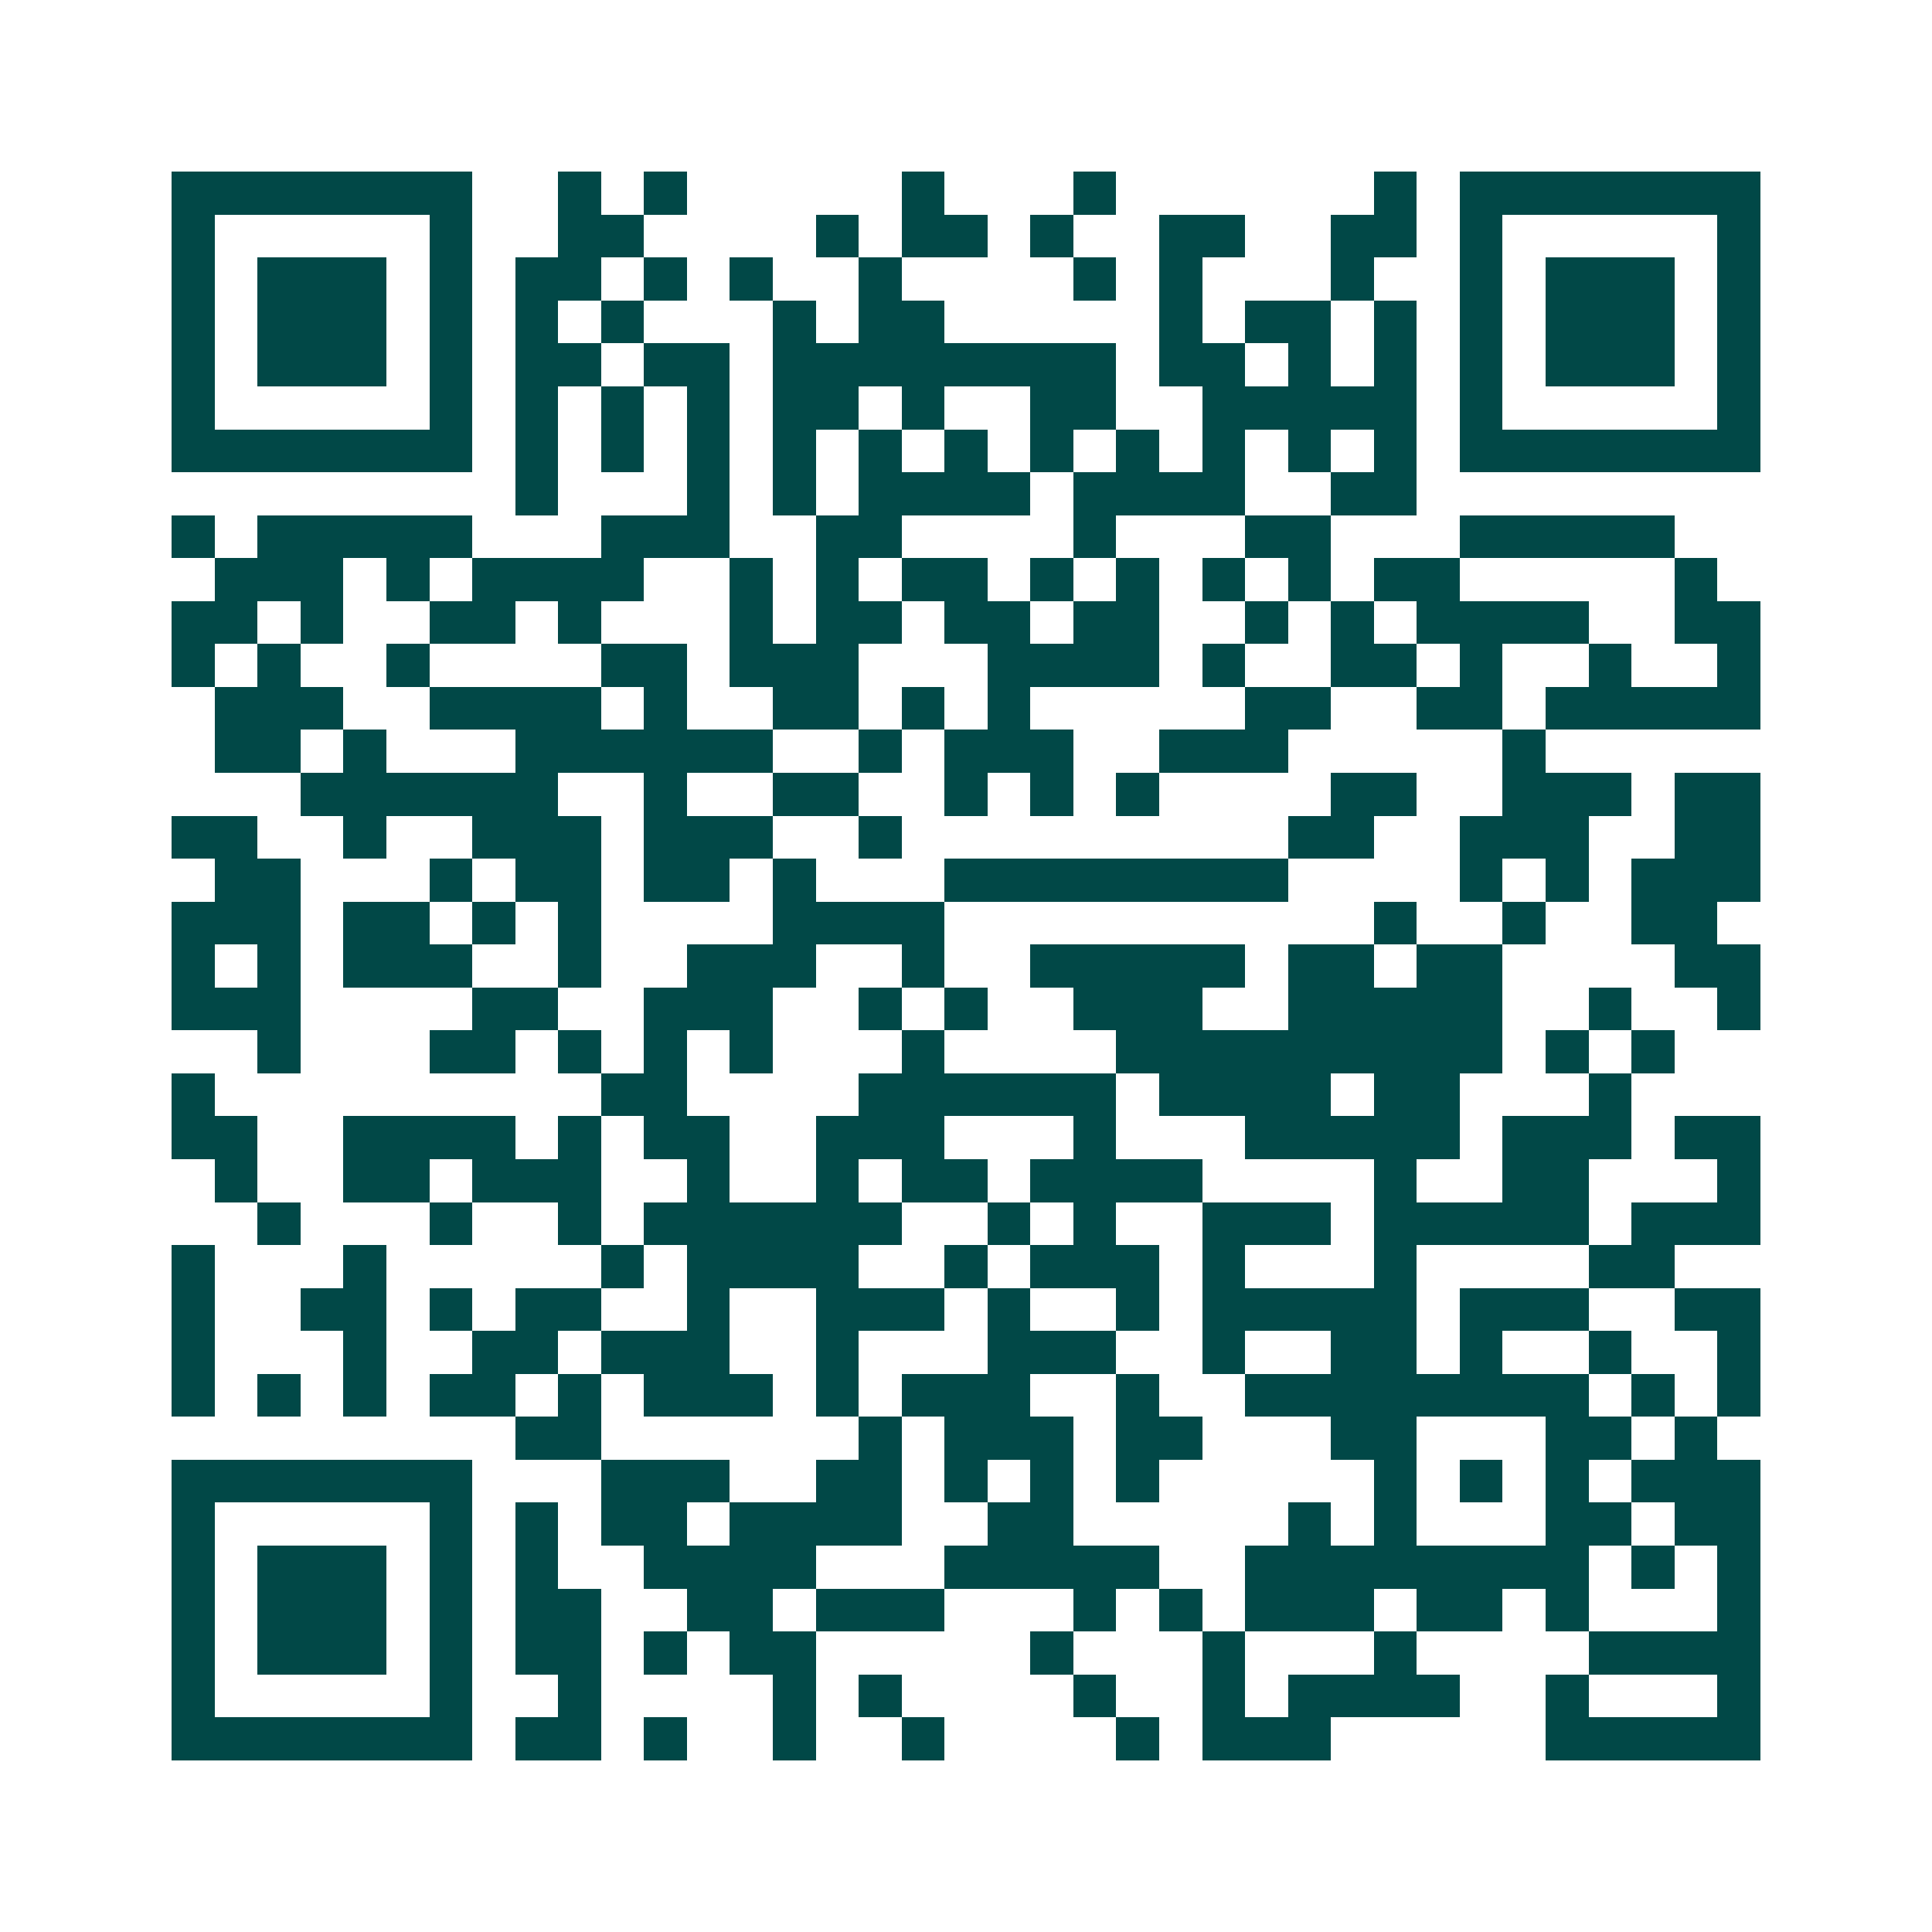 <svg xmlns="http://www.w3.org/2000/svg" width="200" height="200" viewBox="0 0 45 45" shape-rendering="crispEdges"><path fill="#ffffff" d="M0 0h45v45H0z"/><path stroke="#014847" d="M4 4.5h7m2 0h1m1 0h1m5 0h1m3 0h1m6 0h1m1 0h7M4 5.5h1m5 0h1m2 0h2m4 0h1m1 0h2m1 0h1m2 0h2m2 0h2m1 0h1m5 0h1M4 6.5h1m1 0h3m1 0h1m1 0h2m1 0h1m1 0h1m2 0h1m4 0h1m1 0h1m3 0h1m2 0h1m1 0h3m1 0h1M4 7.5h1m1 0h3m1 0h1m1 0h1m1 0h1m3 0h1m1 0h2m5 0h1m1 0h2m1 0h1m1 0h1m1 0h3m1 0h1M4 8.5h1m1 0h3m1 0h1m1 0h2m1 0h2m1 0h8m1 0h2m1 0h1m1 0h1m1 0h1m1 0h3m1 0h1M4 9.5h1m5 0h1m1 0h1m1 0h1m1 0h1m1 0h2m1 0h1m2 0h2m2 0h5m1 0h1m5 0h1M4 10.5h7m1 0h1m1 0h1m1 0h1m1 0h1m1 0h1m1 0h1m1 0h1m1 0h1m1 0h1m1 0h1m1 0h1m1 0h7M12 11.5h1m3 0h1m1 0h1m1 0h4m1 0h4m2 0h2M4 12.5h1m1 0h5m3 0h3m2 0h2m4 0h1m3 0h2m3 0h5M5 13.5h3m1 0h1m1 0h4m2 0h1m1 0h1m1 0h2m1 0h1m1 0h1m1 0h1m1 0h1m1 0h2m5 0h1M4 14.5h2m1 0h1m2 0h2m1 0h1m3 0h1m1 0h2m1 0h2m1 0h2m2 0h1m1 0h1m1 0h4m2 0h2M4 15.5h1m1 0h1m2 0h1m4 0h2m1 0h3m3 0h4m1 0h1m2 0h2m1 0h1m2 0h1m2 0h1M5 16.5h3m2 0h4m1 0h1m2 0h2m1 0h1m1 0h1m5 0h2m2 0h2m1 0h5M5 17.5h2m1 0h1m3 0h6m2 0h1m1 0h3m2 0h3m5 0h1M7 18.5h6m2 0h1m2 0h2m2 0h1m1 0h1m1 0h1m4 0h2m2 0h3m1 0h2M4 19.5h2m2 0h1m2 0h3m1 0h3m2 0h1m9 0h2m2 0h3m2 0h2M5 20.5h2m3 0h1m1 0h2m1 0h2m1 0h1m3 0h8m4 0h1m1 0h1m1 0h3M4 21.5h3m1 0h2m1 0h1m1 0h1m4 0h4m10 0h1m2 0h1m2 0h2M4 22.5h1m1 0h1m1 0h3m2 0h1m2 0h3m2 0h1m2 0h5m1 0h2m1 0h2m4 0h2M4 23.5h3m4 0h2m2 0h3m2 0h1m1 0h1m2 0h3m2 0h5m2 0h1m2 0h1M6 24.5h1m3 0h2m1 0h1m1 0h1m1 0h1m3 0h1m4 0h9m1 0h1m1 0h1M4 25.5h1m9 0h2m4 0h6m1 0h4m1 0h2m3 0h1M4 26.5h2m2 0h4m1 0h1m1 0h2m2 0h3m3 0h1m3 0h5m1 0h3m1 0h2M5 27.5h1m2 0h2m1 0h3m2 0h1m2 0h1m1 0h2m1 0h4m4 0h1m2 0h2m3 0h1M6 28.5h1m3 0h1m2 0h1m1 0h6m2 0h1m1 0h1m2 0h3m1 0h5m1 0h3M4 29.5h1m3 0h1m5 0h1m1 0h4m2 0h1m1 0h3m1 0h1m3 0h1m4 0h2M4 30.5h1m2 0h2m1 0h1m1 0h2m2 0h1m2 0h3m1 0h1m2 0h1m1 0h5m1 0h3m2 0h2M4 31.5h1m3 0h1m2 0h2m1 0h3m2 0h1m3 0h3m2 0h1m2 0h2m1 0h1m2 0h1m2 0h1M4 32.5h1m1 0h1m1 0h1m1 0h2m1 0h1m1 0h3m1 0h1m1 0h3m2 0h1m2 0h8m1 0h1m1 0h1M12 33.5h2m6 0h1m1 0h3m1 0h2m3 0h2m3 0h2m1 0h1M4 34.5h7m3 0h3m2 0h2m1 0h1m1 0h1m1 0h1m5 0h1m1 0h1m1 0h1m1 0h3M4 35.5h1m5 0h1m1 0h1m1 0h2m1 0h4m2 0h2m5 0h1m1 0h1m3 0h2m1 0h2M4 36.5h1m1 0h3m1 0h1m1 0h1m2 0h4m3 0h5m2 0h8m1 0h1m1 0h1M4 37.5h1m1 0h3m1 0h1m1 0h2m2 0h2m1 0h3m3 0h1m1 0h1m1 0h3m1 0h2m1 0h1m3 0h1M4 38.5h1m1 0h3m1 0h1m1 0h2m1 0h1m1 0h2m5 0h1m3 0h1m3 0h1m4 0h4M4 39.5h1m5 0h1m2 0h1m4 0h1m1 0h1m4 0h1m2 0h1m1 0h4m2 0h1m3 0h1M4 40.5h7m1 0h2m1 0h1m2 0h1m2 0h1m4 0h1m1 0h3m5 0h5"/></svg>
